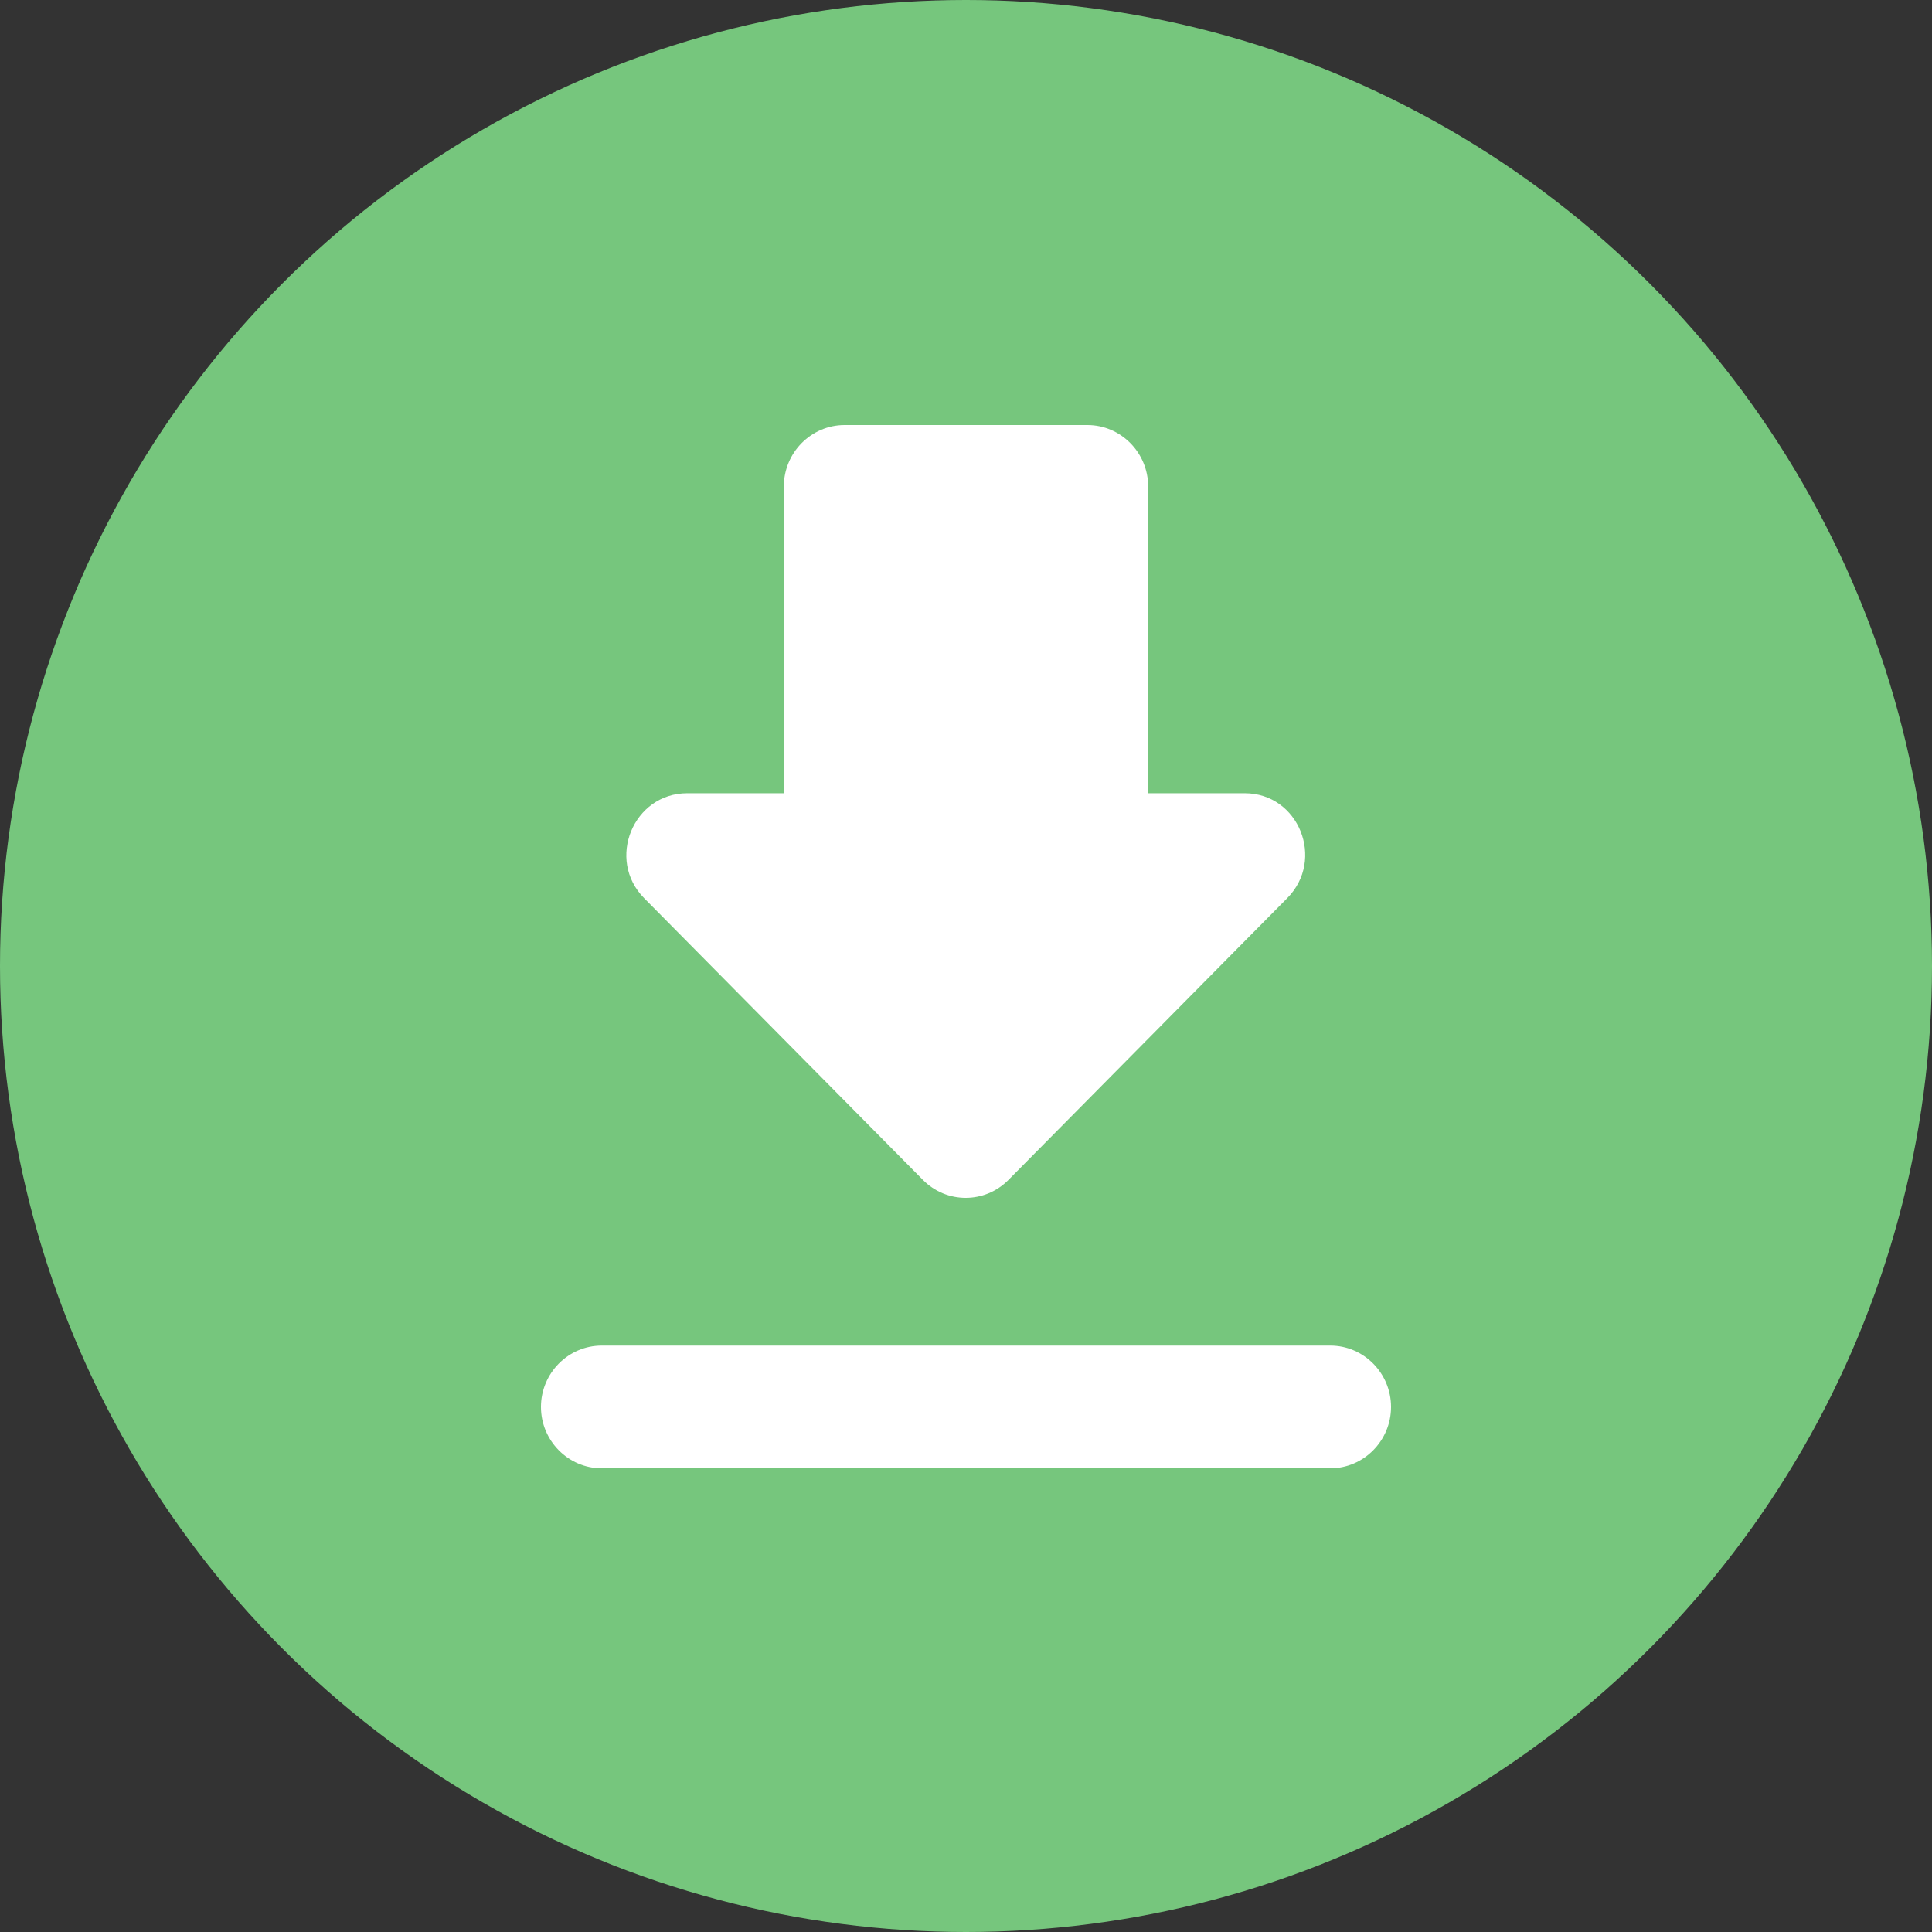 <?xml version="1.0" encoding="UTF-8"?>
<svg width="50px" height="50px" viewBox="0 0 50 50" version="1.1" xmlns="http://www.w3.org/2000/svg" xmlns:xlink="http://www.w3.org/1999/xlink">
    <rect x="0" y="0" width="50" height="50" fill="#333333" stroke="none"/>
    <title>ic_s1_fl05</title>
    <g id="Webサイト" stroke="none" stroke-width="1" fill="none" fill-rule="evenodd">
        <g id="通勤費シミュレーション_PC" transform="translate(-936, -2645)">
            <g id="Group-5" transform="translate(460, 2200)">
                <g id="Group-4" transform="translate(345, 375)">
                    <g id="ic_s1_fl05" transform="translate(131, 70)">
                        <circle id="Oval" fill="#76C67D" cx="25" cy="25" r="25"></circle>
                        <g id="file_download_black_24dp-(1)" transform="translate(6, 6)">
                            <rect id="Rectangle" x="0" y="0" width="38" height="38"></rect>
                            <path d="M26.213,14.529 L23.714,14.529 L23.714,6.588 C23.714,5.715 23.007,5 22.143,5 L15.857,5 C14.993,5 14.286,5.715 14.286,6.588 L14.286,14.529 L11.787,14.529 C10.389,14.529 9.681,16.245 10.671,17.245 L17.884,24.535 C18.497,25.155 19.487,25.155 20.1,24.535 L27.313,17.245 C28.303,16.245 27.611,14.529 26.213,14.529 Z M8,30.412 C8,31.285 8.707,32 9.571,32 L28.429,32 C29.293,32 30,31.285 30,30.412 C30,29.538 29.293,28.824 28.429,28.824 L9.571,28.824 C8.707,28.824 8,29.538 8,30.412 Z" id="Shape" fill="#FFFFFF" fill-rule="nonzero"></path>
                        </g>
                    </g>
                </g>
            </g>
        </g>
    </g>
</svg>